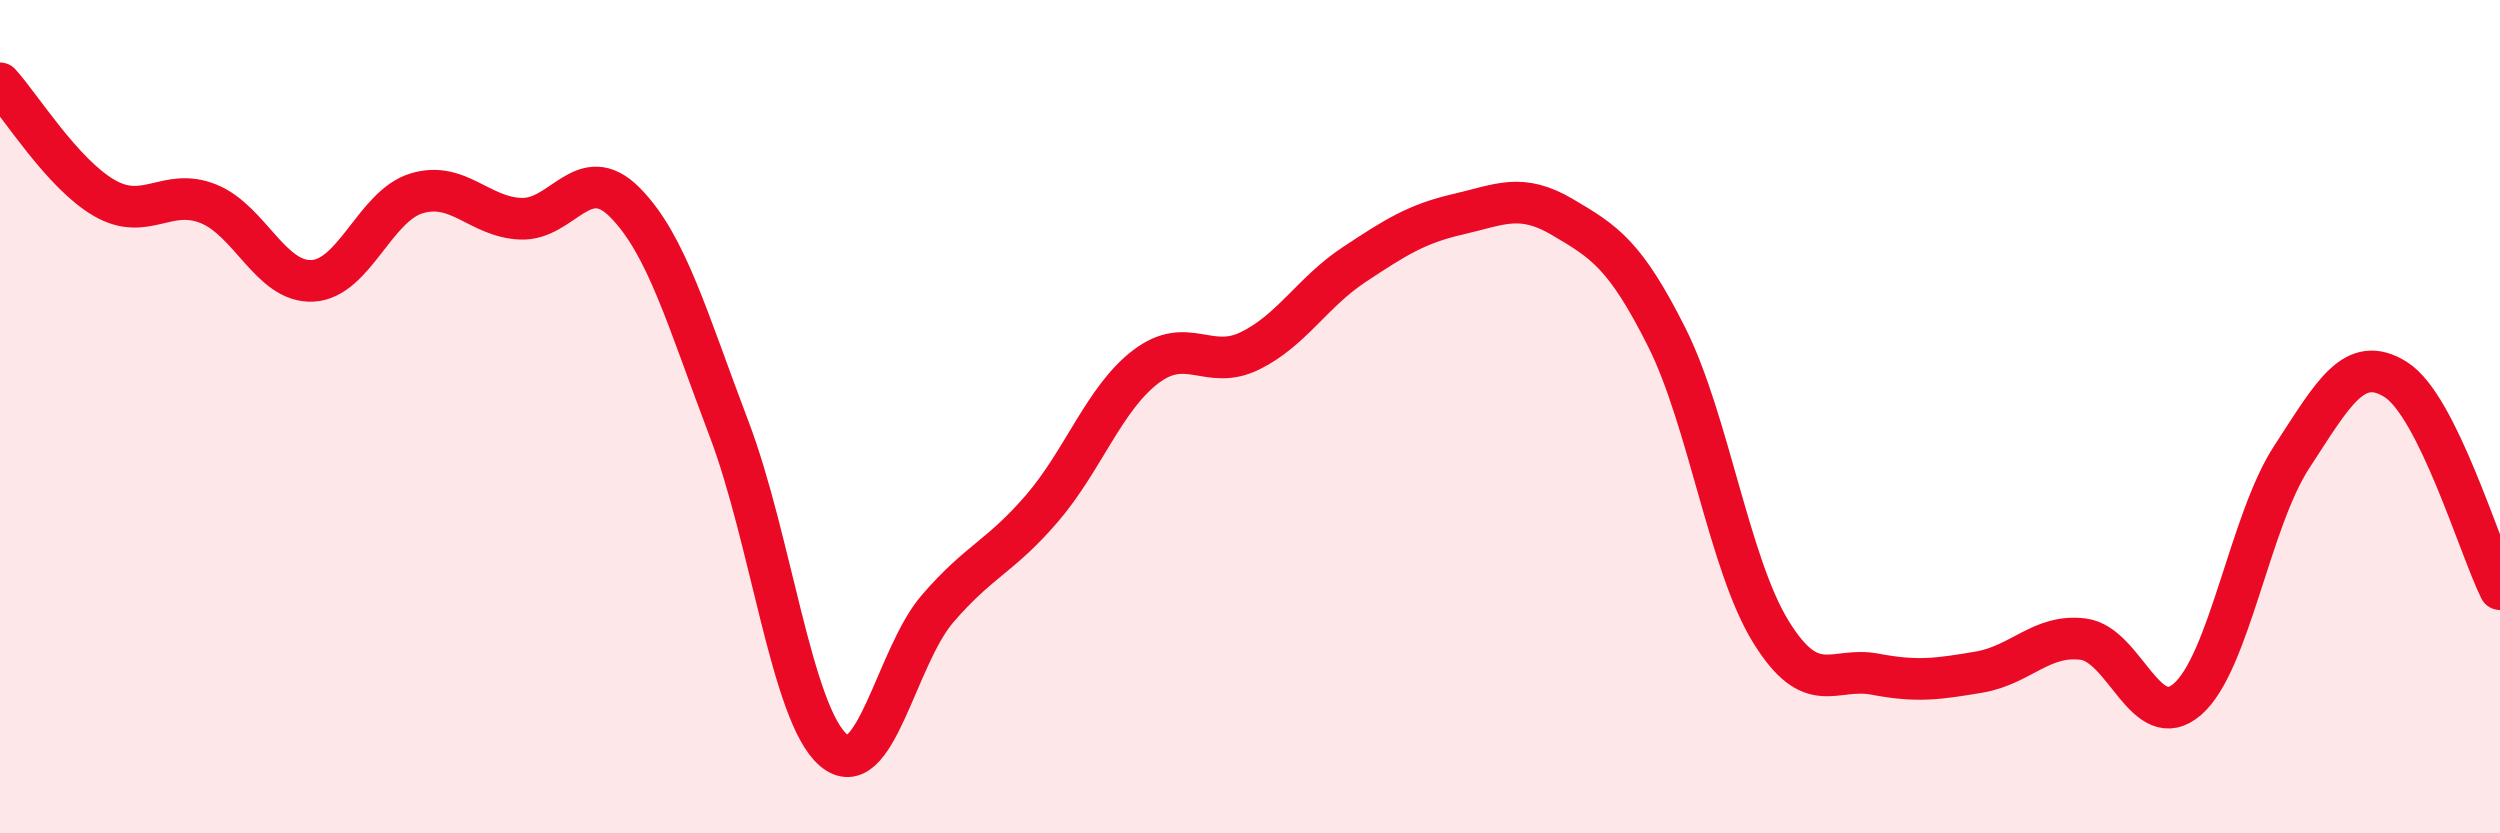 
    <svg width="60" height="20" viewBox="0 0 60 20" xmlns="http://www.w3.org/2000/svg">
      <path
        d="M 0,2 C 0.5,2.55 1.5,4.17 2.5,4.75 C 3.5,5.33 4,4.49 5,4.89 C 6,5.29 6.5,6.79 7.5,6.74 C 8.5,6.69 9,4.94 10,4.64 C 11,4.34 11.5,5.21 12.5,5.25 C 13.5,5.29 14,3.85 15,4.86 C 16,5.87 16.5,7.67 17.5,10.3 C 18.5,12.93 19,17.14 20,18 C 21,18.86 21.5,15.77 22.5,14.61 C 23.5,13.45 24,13.37 25,12.21 C 26,11.05 26.5,9.56 27.5,8.8 C 28.5,8.04 29,8.91 30,8.42 C 31,7.93 31.5,7.01 32.5,6.35 C 33.5,5.69 34,5.37 35,5.14 C 36,4.91 36.5,4.62 37.5,5.21 C 38.5,5.8 39,6.1 40,8.09 C 41,10.08 41.5,13.54 42.5,15.16 C 43.5,16.78 44,15.99 45,16.18 C 46,16.37 46.5,16.3 47.5,16.13 C 48.5,15.96 49,15.21 50,15.34 C 51,15.47 51.5,17.65 52.5,16.78 C 53.5,15.91 54,12.5 55,10.97 C 56,9.44 56.5,8.48 57.5,9.11 C 58.5,9.74 59.5,13.13 60,14.14L60 20L0 20Z"
        fill="#EB0A25"
        opacity="0.1"
        stroke-linecap="round"
        stroke-linejoin="round"
      />
      <path
        d="M 0,2 C 0.5,2.55 1.5,4.17 2.5,4.75 C 3.5,5.33 4,4.49 5,4.89 C 6,5.29 6.5,6.79 7.5,6.74 C 8.5,6.69 9,4.94 10,4.64 C 11,4.34 11.5,5.21 12.5,5.25 C 13.5,5.29 14,3.85 15,4.86 C 16,5.87 16.5,7.67 17.5,10.3 C 18.5,12.93 19,17.14 20,18 C 21,18.86 21.5,15.77 22.5,14.61 C 23.5,13.45 24,13.37 25,12.21 C 26,11.05 26.5,9.56 27.5,8.8 C 28.5,8.04 29,8.91 30,8.42 C 31,7.93 31.5,7.01 32.5,6.35 C 33.5,5.69 34,5.37 35,5.14 C 36,4.91 36.5,4.62 37.5,5.21 C 38.5,5.8 39,6.1 40,8.09 C 41,10.08 41.5,13.54 42.5,15.16 C 43.5,16.78 44,15.99 45,16.18 C 46,16.37 46.5,16.3 47.5,16.13 C 48.5,15.96 49,15.21 50,15.34 C 51,15.47 51.5,17.65 52.5,16.78 C 53.5,15.91 54,12.5 55,10.97 C 56,9.44 56.5,8.48 57.5,9.11 C 58.5,9.74 59.5,13.13 60,14.14"
        stroke="#EB0A25"
        stroke-width="1"
        fill="none"
        stroke-linecap="round"
        stroke-linejoin="round"
      />
    </svg>
  
